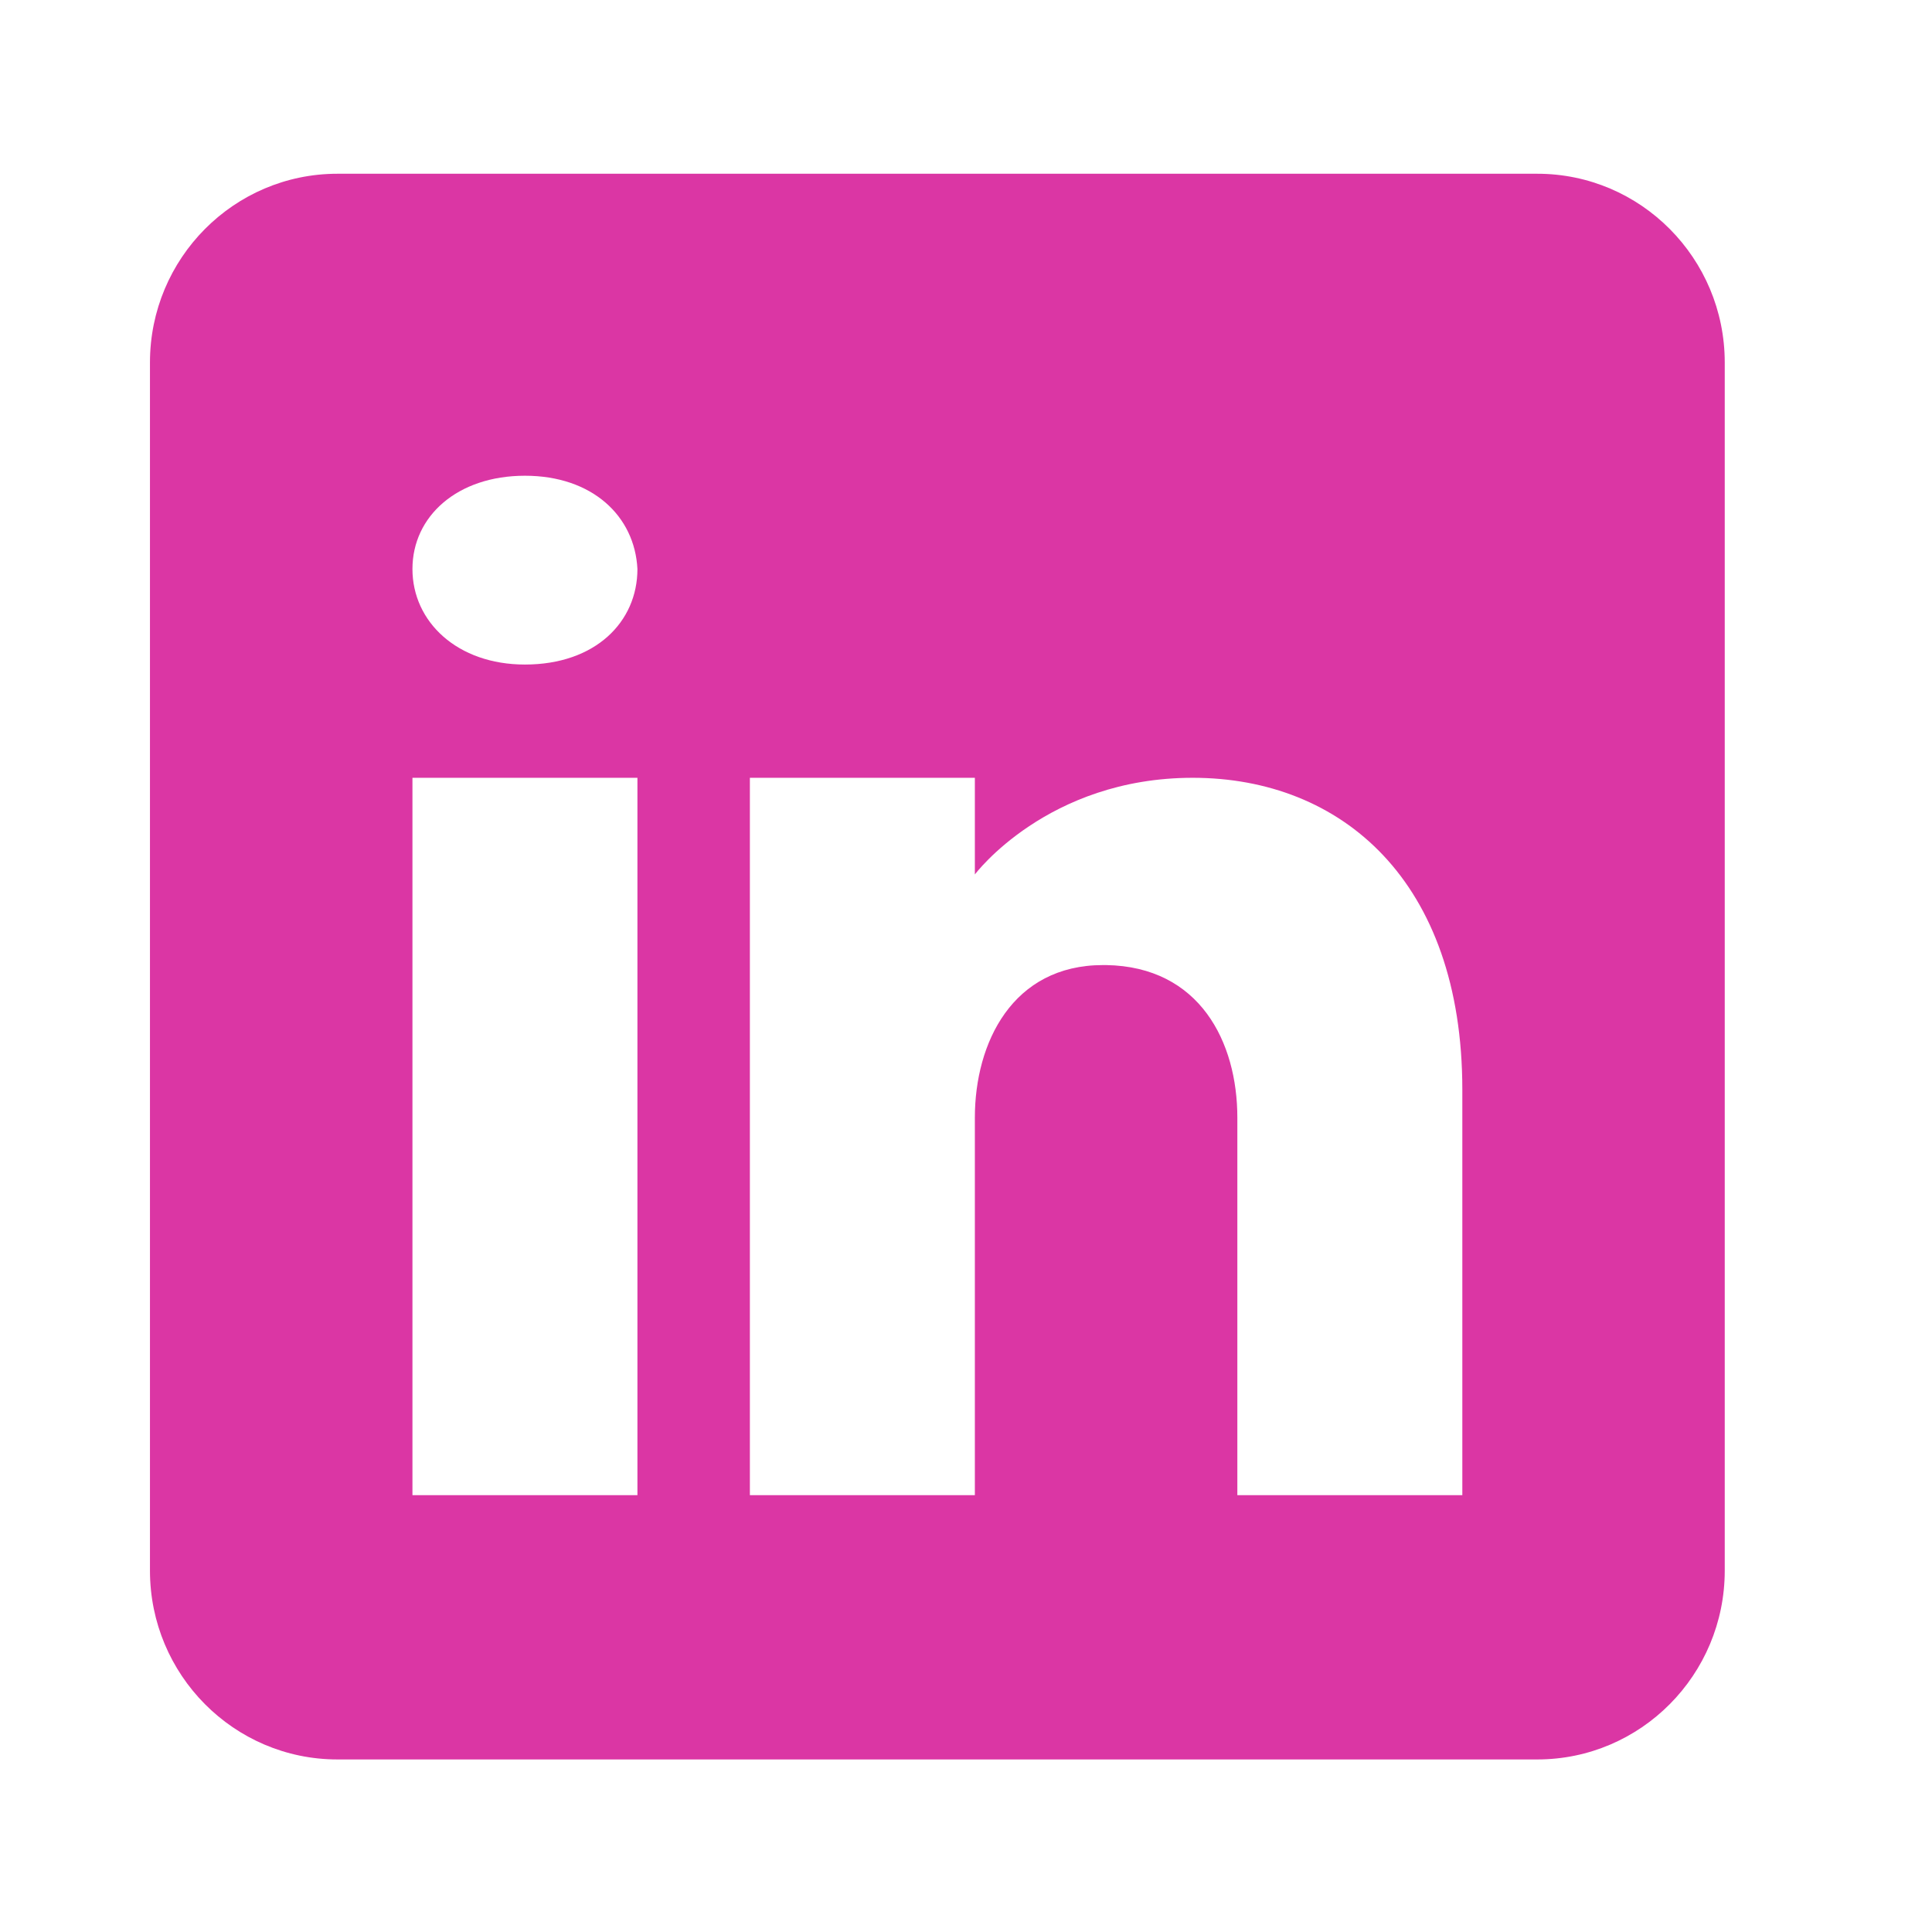 <svg width="29" height="29" viewBox="0 0 29 29" fill="none" xmlns="http://www.w3.org/2000/svg">
<path d="M23.075 2.608H5.065C3.512 2.608 2.251 3.877 2.251 5.441V23.576C2.251 25.14 3.512 26.41 5.065 26.41H23.075C24.628 26.41 25.889 25.14 25.889 23.576V5.441C25.889 3.877 24.628 2.608 23.075 2.608ZM9.568 11.675V22.443H6.191V11.675H9.568ZM6.191 8.541C6.191 7.748 6.866 7.141 7.879 7.141C8.892 7.141 9.528 7.748 9.568 8.541C9.568 9.335 8.937 9.975 7.879 9.975C6.866 9.975 6.191 9.335 6.191 8.541ZM21.95 22.443H18.573C18.573 22.443 18.573 17.195 18.573 16.776C18.573 15.642 18.01 14.509 16.603 14.486H16.558C15.196 14.486 14.633 15.654 14.633 16.776C14.633 17.291 14.633 22.443 14.633 22.443H11.256V11.675H14.633V13.126C14.633 13.126 15.719 11.675 17.903 11.675C20.137 11.675 21.95 13.222 21.95 16.356V22.443Z" fill="#DB36A4"/>
</svg>

